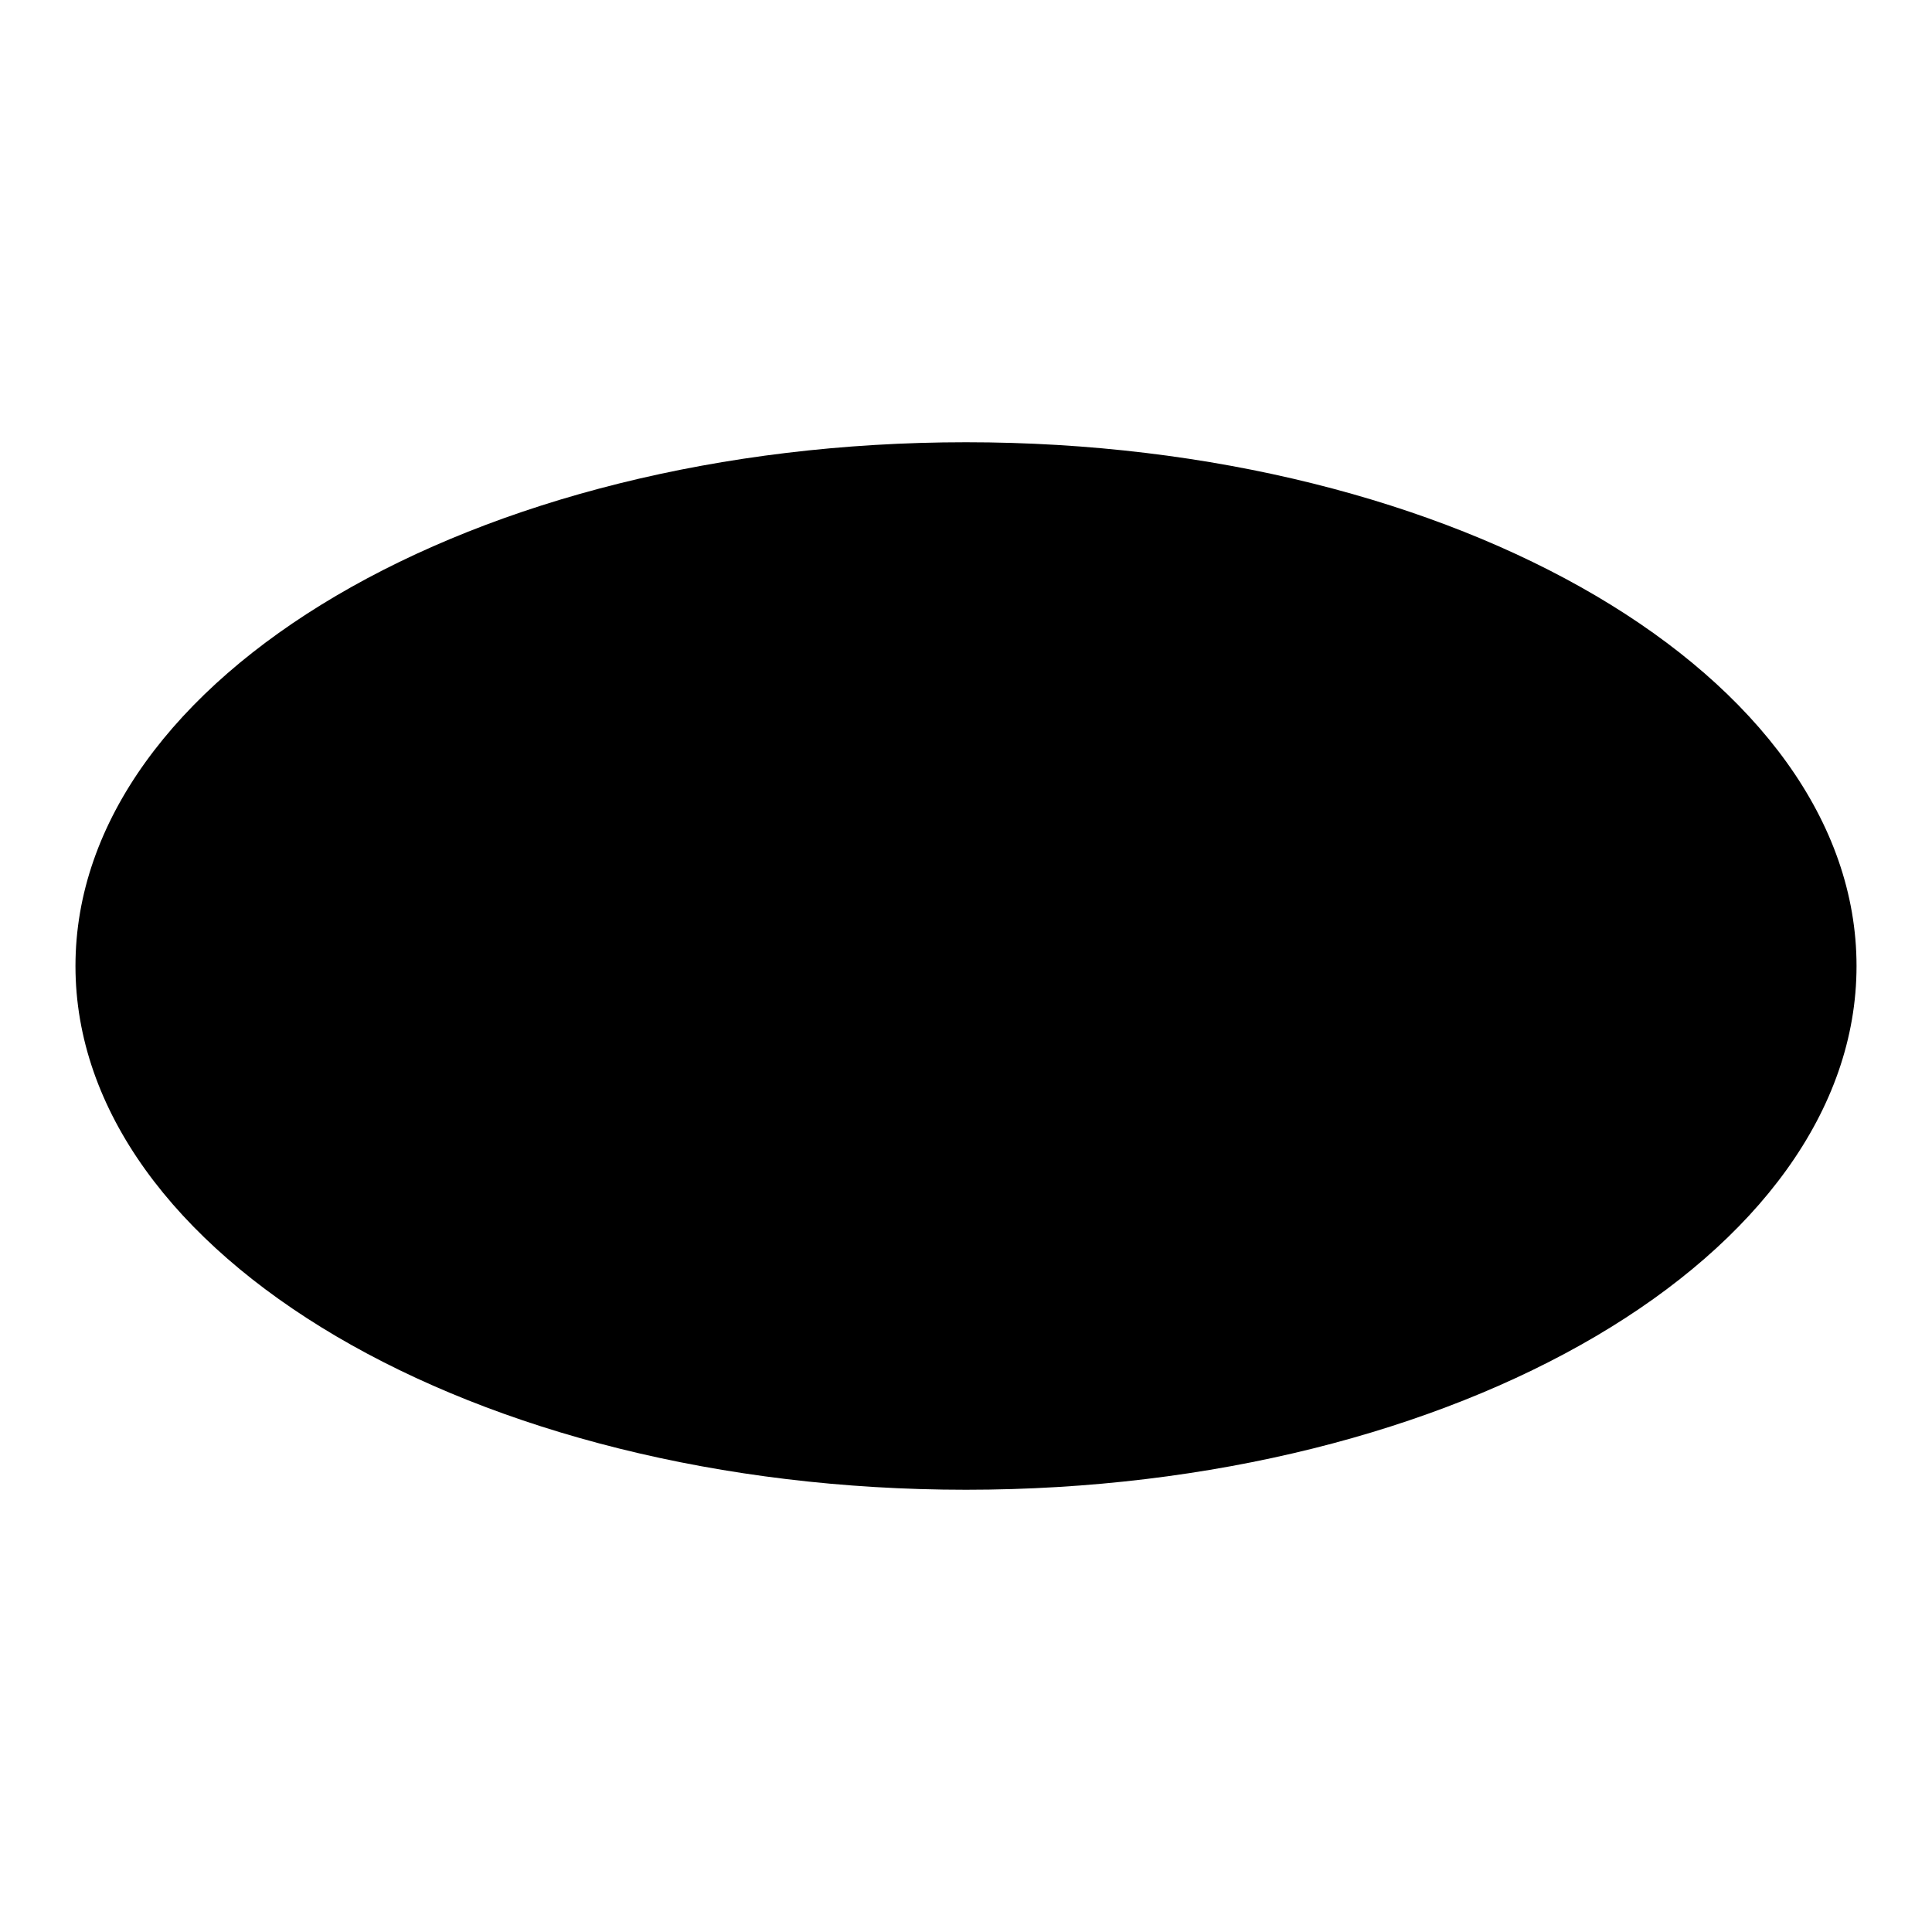 <?xml version="1.0" encoding="utf-8"?>
<!-- Svg Vector Icons : http://www.onlinewebfonts.com/icon -->
<!DOCTYPE svg PUBLIC "-//W3C//DTD SVG 1.1//EN" "http://www.w3.org/Graphics/SVG/1.1/DTD/svg11.dtd">
<svg version="1.1" xmlns="http://www.w3.org/2000/svg" xmlns:xlink="http://www.w3.org/1999/xlink" x="0px" y="0px" viewBox="0 0 256 256" enable-background="new 0 0 256 256" xml:space="preserve">
<g><g><path fill="#000000" d="M128,197.4c65.2,0,118-31.1,118-69.4s-52.8-69.4-118-69.4C62.8,58.6,10,89.7,10,128S62.8,197.4,128,197.4z M129.1,169.9c22.9,0,41.4-18.5,41.4-41.4c0-22.9-18.5-41.4-41.4-41.4c-22.9,0-41.3,18.5-41.3,41.4C87.7,151.3,106.2,169.9,129.1,169.9z M129.1,156.1c-15.2,0-27.6-12.4-27.6-27.6c0-15.2,12.4-27.6,27.6-27.6s27.6,12.4,27.6,27.6C156.6,143.7,144.3,156.1,129.1,156.1L129.1,156.1z"/></g></g>
</svg>